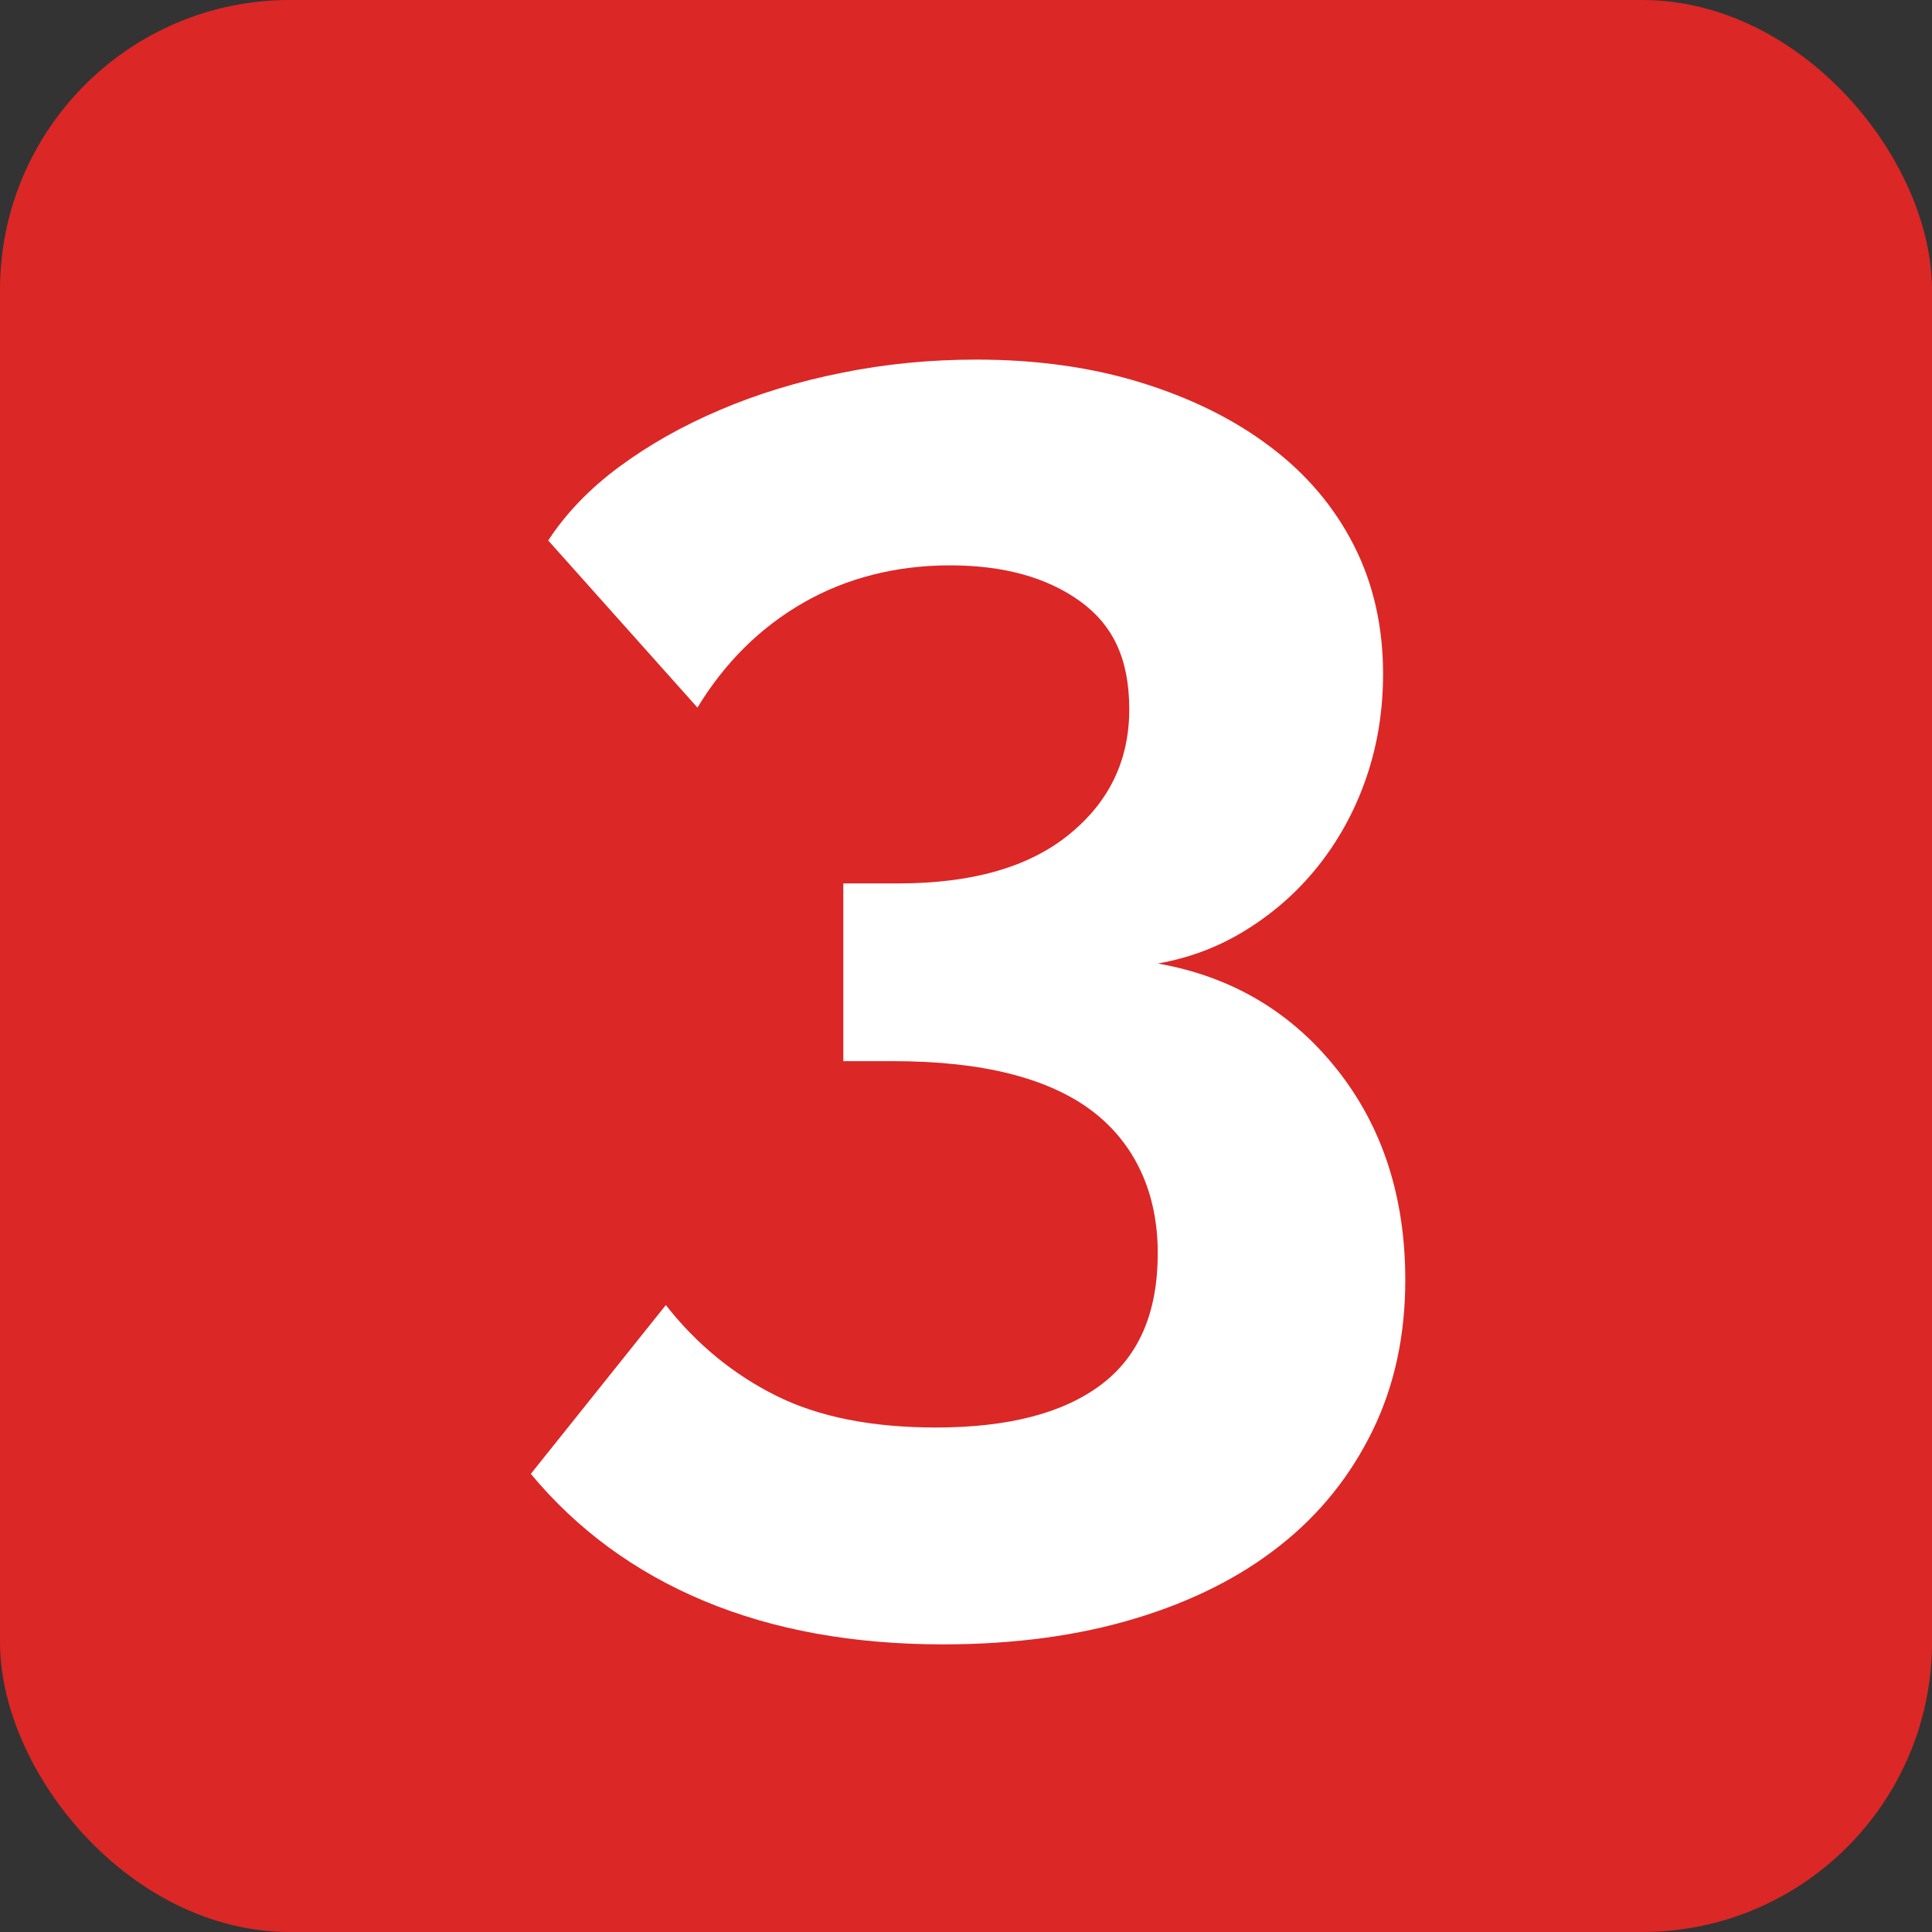 <?xml version="1.0" encoding="UTF-8"?> <svg xmlns="http://www.w3.org/2000/svg" id="Layer_2" viewBox="0 0 80 80"><rect x="0" y="0" width="80" height="80" fill="#333333" stroke="none"/><defs><style>.cls-1{fill:#fff;}.cls-2{fill:#db2726;}</style></defs><g id="Layer_1-2"><g><rect class="cls-2" width="80" height="80" rx="12" ry="12"></rect><path class="cls-1" d="M47.96,39.9c3.04,.54,5.51,2,7.4,4.38,1.89,2.38,2.83,5.29,2.83,8.72,0,2.31-.45,4.39-1.36,6.25-.91,1.86-2.18,3.45-3.83,4.75-1.64,1.3-3.64,2.31-6,3.02-2.35,.71-5,1.07-7.95,1.07-3.73,0-7.03-.6-9.9-1.8-2.87-1.2-5.26-2.96-7.17-5.26l5.59-6.99c1.27,1.62,2.8,2.87,4.56,3.75s3.97,1.32,6.62,1.32c2.99,0,5.27-.59,6.84-1.77,1.57-1.18,2.35-2.99,2.35-5.45s-.91-4.51-2.72-5.89c-1.82-1.37-4.56-2.06-8.24-2.06h-2.06v-7.36h2.28c3.04,0,5.4-.67,7.06-2.02,1.67-1.35,2.5-3.08,2.5-5.19s-.69-3.51-2.06-4.49c-1.37-.98-3.16-1.47-5.37-1.47s-4.28,.52-6.07,1.55c-1.79,1.03-3.25,2.48-4.38,4.34l-6.18-6.92c.74-1.13,1.72-2.15,2.94-3.05,1.23-.91,2.61-1.69,4.16-2.35,1.54-.66,3.23-1.18,5.04-1.54,1.81-.37,3.68-.55,5.59-.55,2.5,0,4.78,.32,6.84,.96,2.06,.64,3.84,1.52,5.33,2.65,1.5,1.13,2.65,2.49,3.46,4.08,.81,1.59,1.21,3.37,1.21,5.33,0,1.47-.22,2.87-.66,4.19-.44,1.32-1.08,2.53-1.91,3.61-.83,1.08-1.83,1.99-2.98,2.72-1.15,.74-2.42,1.23-3.79,1.47Z"></path></g></g></svg> 